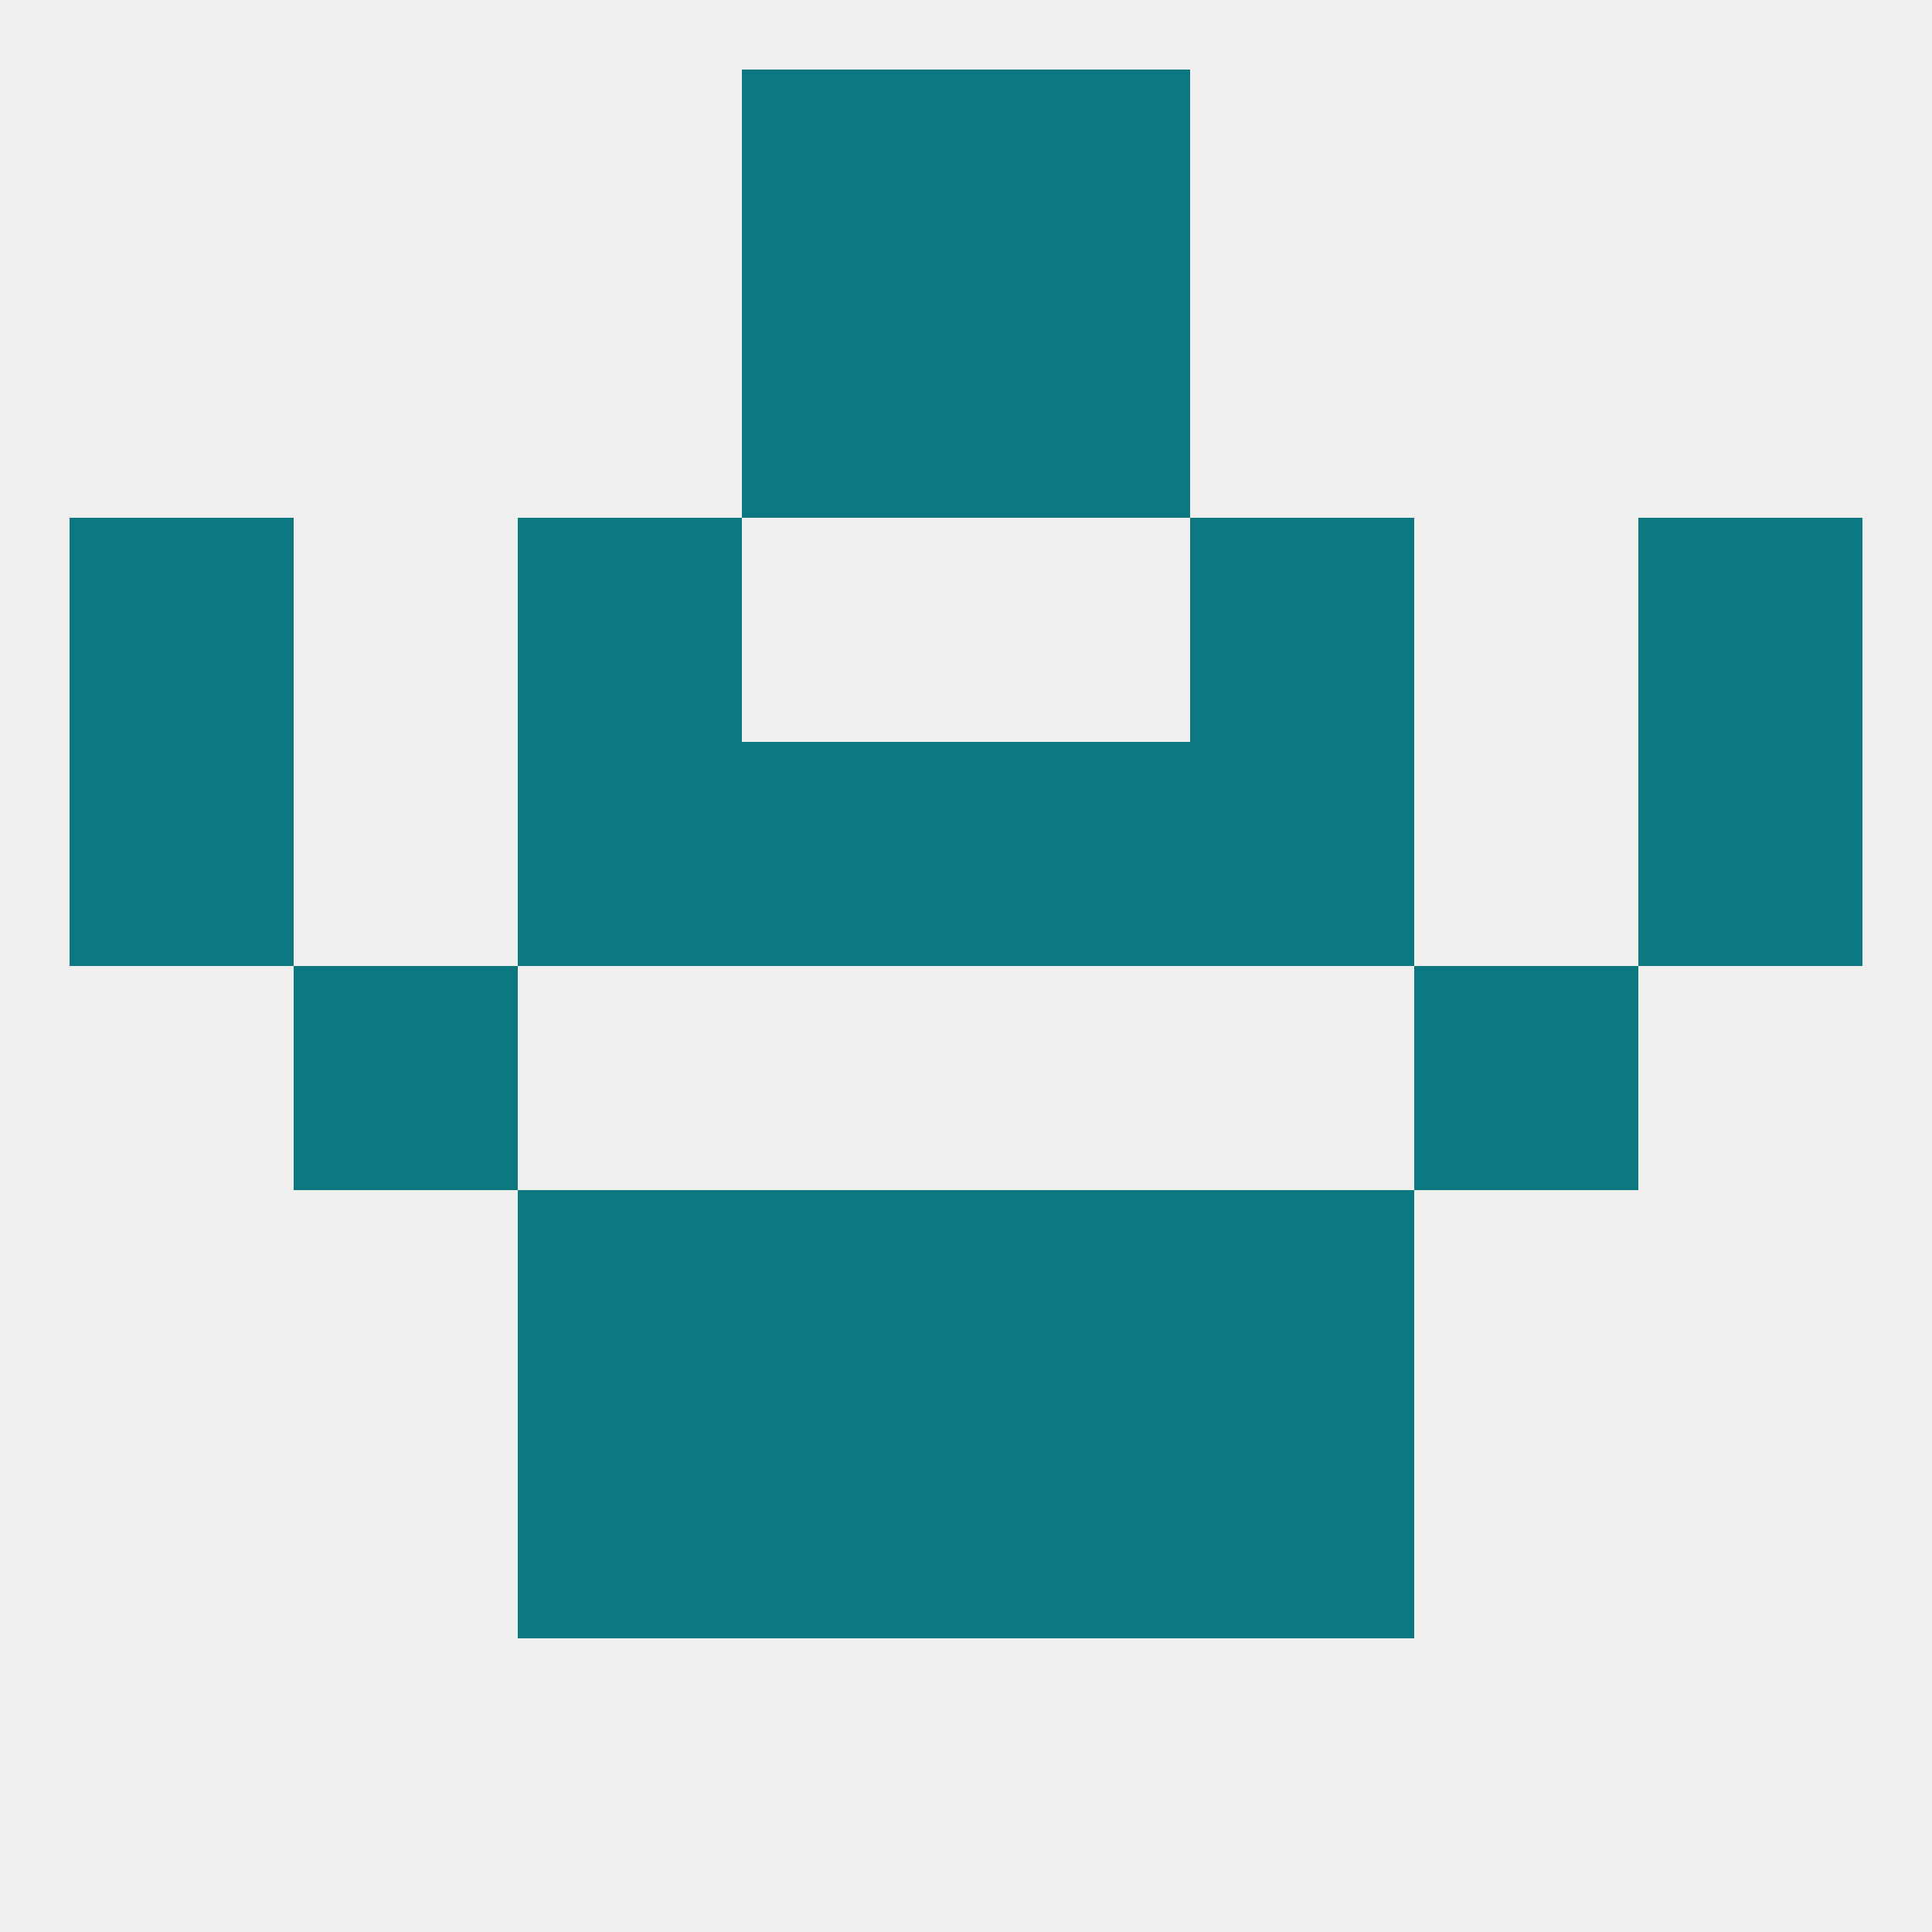 
<!--   <?xml version="1.0"?> -->
<svg version="1.1" baseprofile="full" xmlns="http://www.w3.org/2000/svg" xmlns:xlink="http://www.w3.org/1999/xlink" xmlns:ev="http://www.w3.org/2001/xml-events" width="250" height="250" viewBox="0 0 250 250" >
	<rect width="100%" height="100%" fill="rgba(240,240,240,255)"/>

	<rect x="154" y="96" width="29" height="29" fill="rgba(14,120,128,255)"/>
	<rect x="9" y="96" width="29" height="29" fill="rgba(14,120,128,255)"/>
	<rect x="212" y="96" width="29" height="29" fill="rgba(14,120,128,255)"/>
	<rect x="96" y="96" width="29" height="29" fill="rgba(14,120,128,255)"/>
	<rect x="125" y="96" width="29" height="29" fill="rgba(14,120,128,255)"/>
	<rect x="67" y="96" width="29" height="29" fill="rgba(14,120,128,255)"/>
	<rect x="9" y="67" width="29" height="29" fill="rgba(14,120,128,255)"/>
	<rect x="212" y="67" width="29" height="29" fill="rgba(14,120,128,255)"/>
	<rect x="67" y="67" width="29" height="29" fill="rgba(14,120,128,255)"/>
	<rect x="154" y="67" width="29" height="29" fill="rgba(14,120,128,255)"/>
	<rect x="96" y="38" width="29" height="29" fill="rgba(14,120,128,255)"/>
	<rect x="125" y="38" width="29" height="29" fill="rgba(14,120,128,255)"/>
	<rect x="96" y="9" width="29" height="29" fill="rgba(14,120,128,255)"/>
	<rect x="125" y="9" width="29" height="29" fill="rgba(14,120,128,255)"/>
	<rect x="96" y="183" width="29" height="29" fill="rgba(14,120,128,255)"/>
	<rect x="125" y="183" width="29" height="29" fill="rgba(14,120,128,255)"/>
	<rect x="67" y="183" width="29" height="29" fill="rgba(14,120,128,255)"/>
	<rect x="154" y="183" width="29" height="29" fill="rgba(14,120,128,255)"/>
	<rect x="96" y="154" width="29" height="29" fill="rgba(14,120,128,255)"/>
	<rect x="125" y="154" width="29" height="29" fill="rgba(14,120,128,255)"/>
	<rect x="67" y="154" width="29" height="29" fill="rgba(14,120,128,255)"/>
	<rect x="154" y="154" width="29" height="29" fill="rgba(14,120,128,255)"/>
	<rect x="183" y="125" width="29" height="29" fill="rgba(14,120,128,255)"/>
	<rect x="38" y="125" width="29" height="29" fill="rgba(14,120,128,255)"/>
</svg>